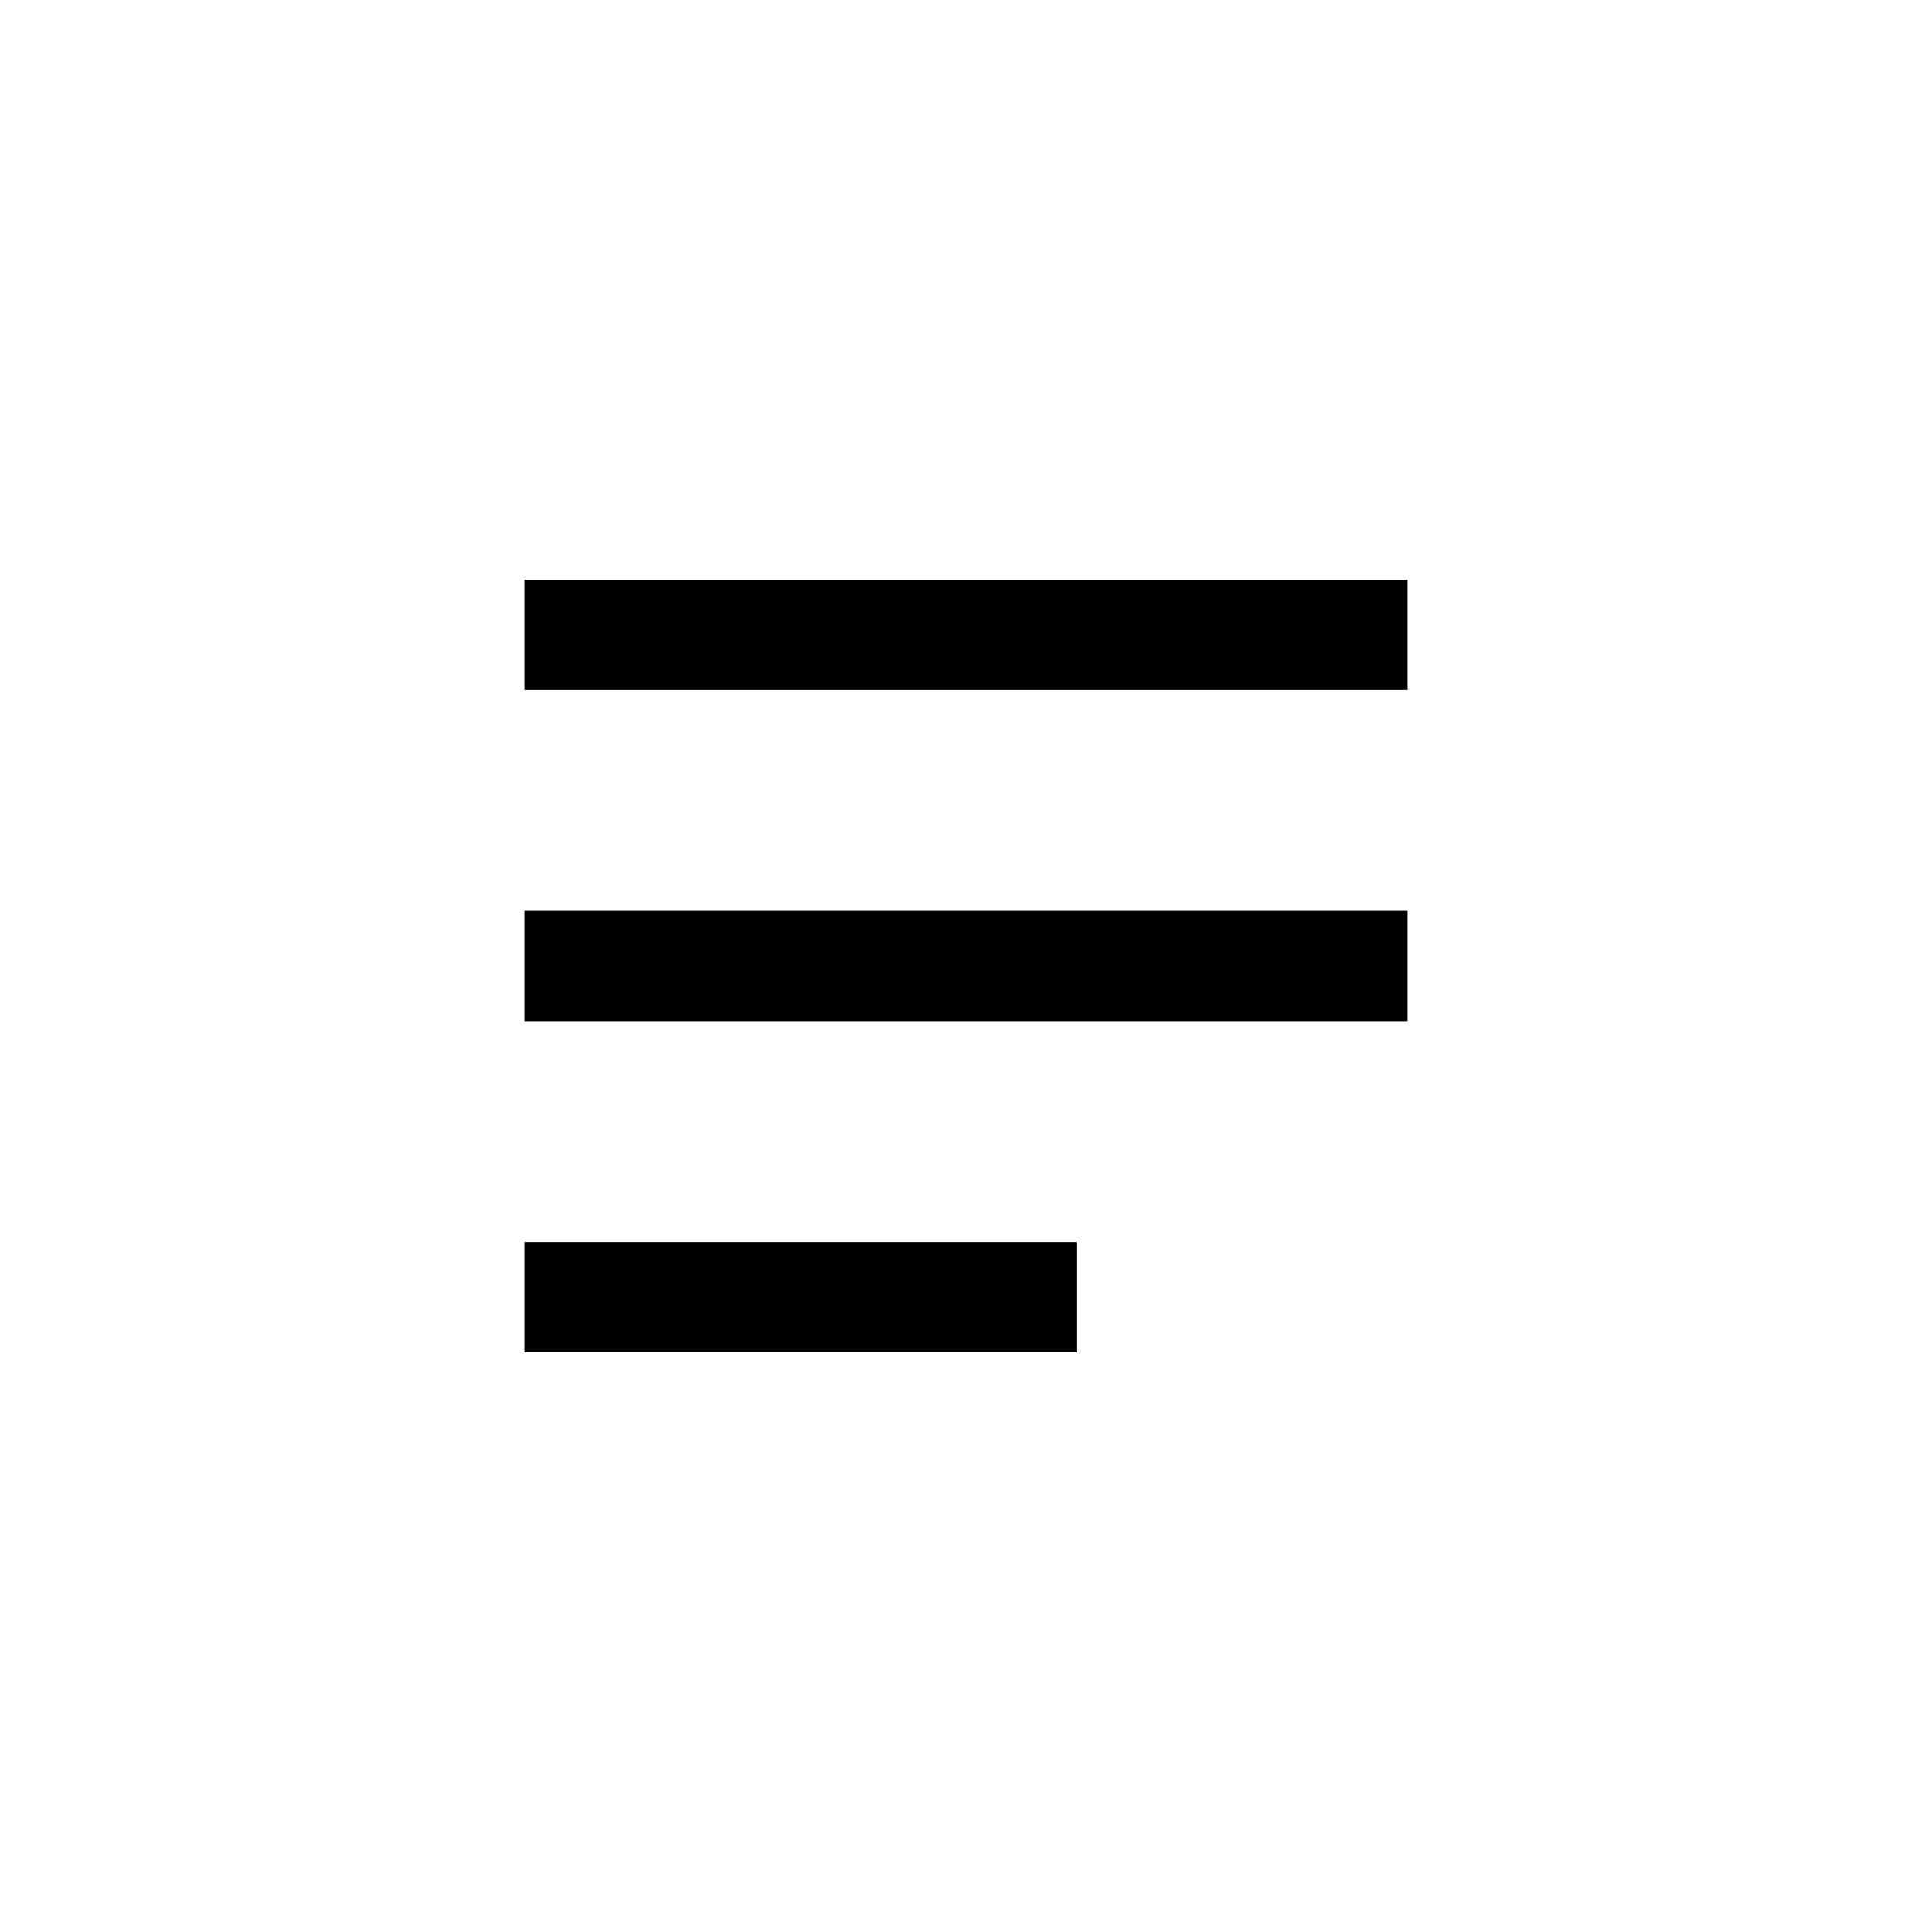 <?xml version="1.0" encoding="utf-8"?>
<!-- Generator: Adobe Illustrator 24.1.3, SVG Export Plug-In . SVG Version: 6.00 Build 0)  -->
<svg version="1.1" id="レイヤー_1" xmlns="http://www.w3.org/2000/svg" xmlns:xlink="http://www.w3.org/1999/xlink" x="0px"
	 y="0px" width="35px" height="35px" viewBox="0 0 35 35" style="enable-background:new 0 0 35 35;" xml:space="preserve">
<path id="Menu" d="M9.5,24.5v-2h10v2H9.5z M9.5,18.5v-2h16v2H9.5z M9.5,12.5v-2h16v2H9.5z"/>
</svg>
